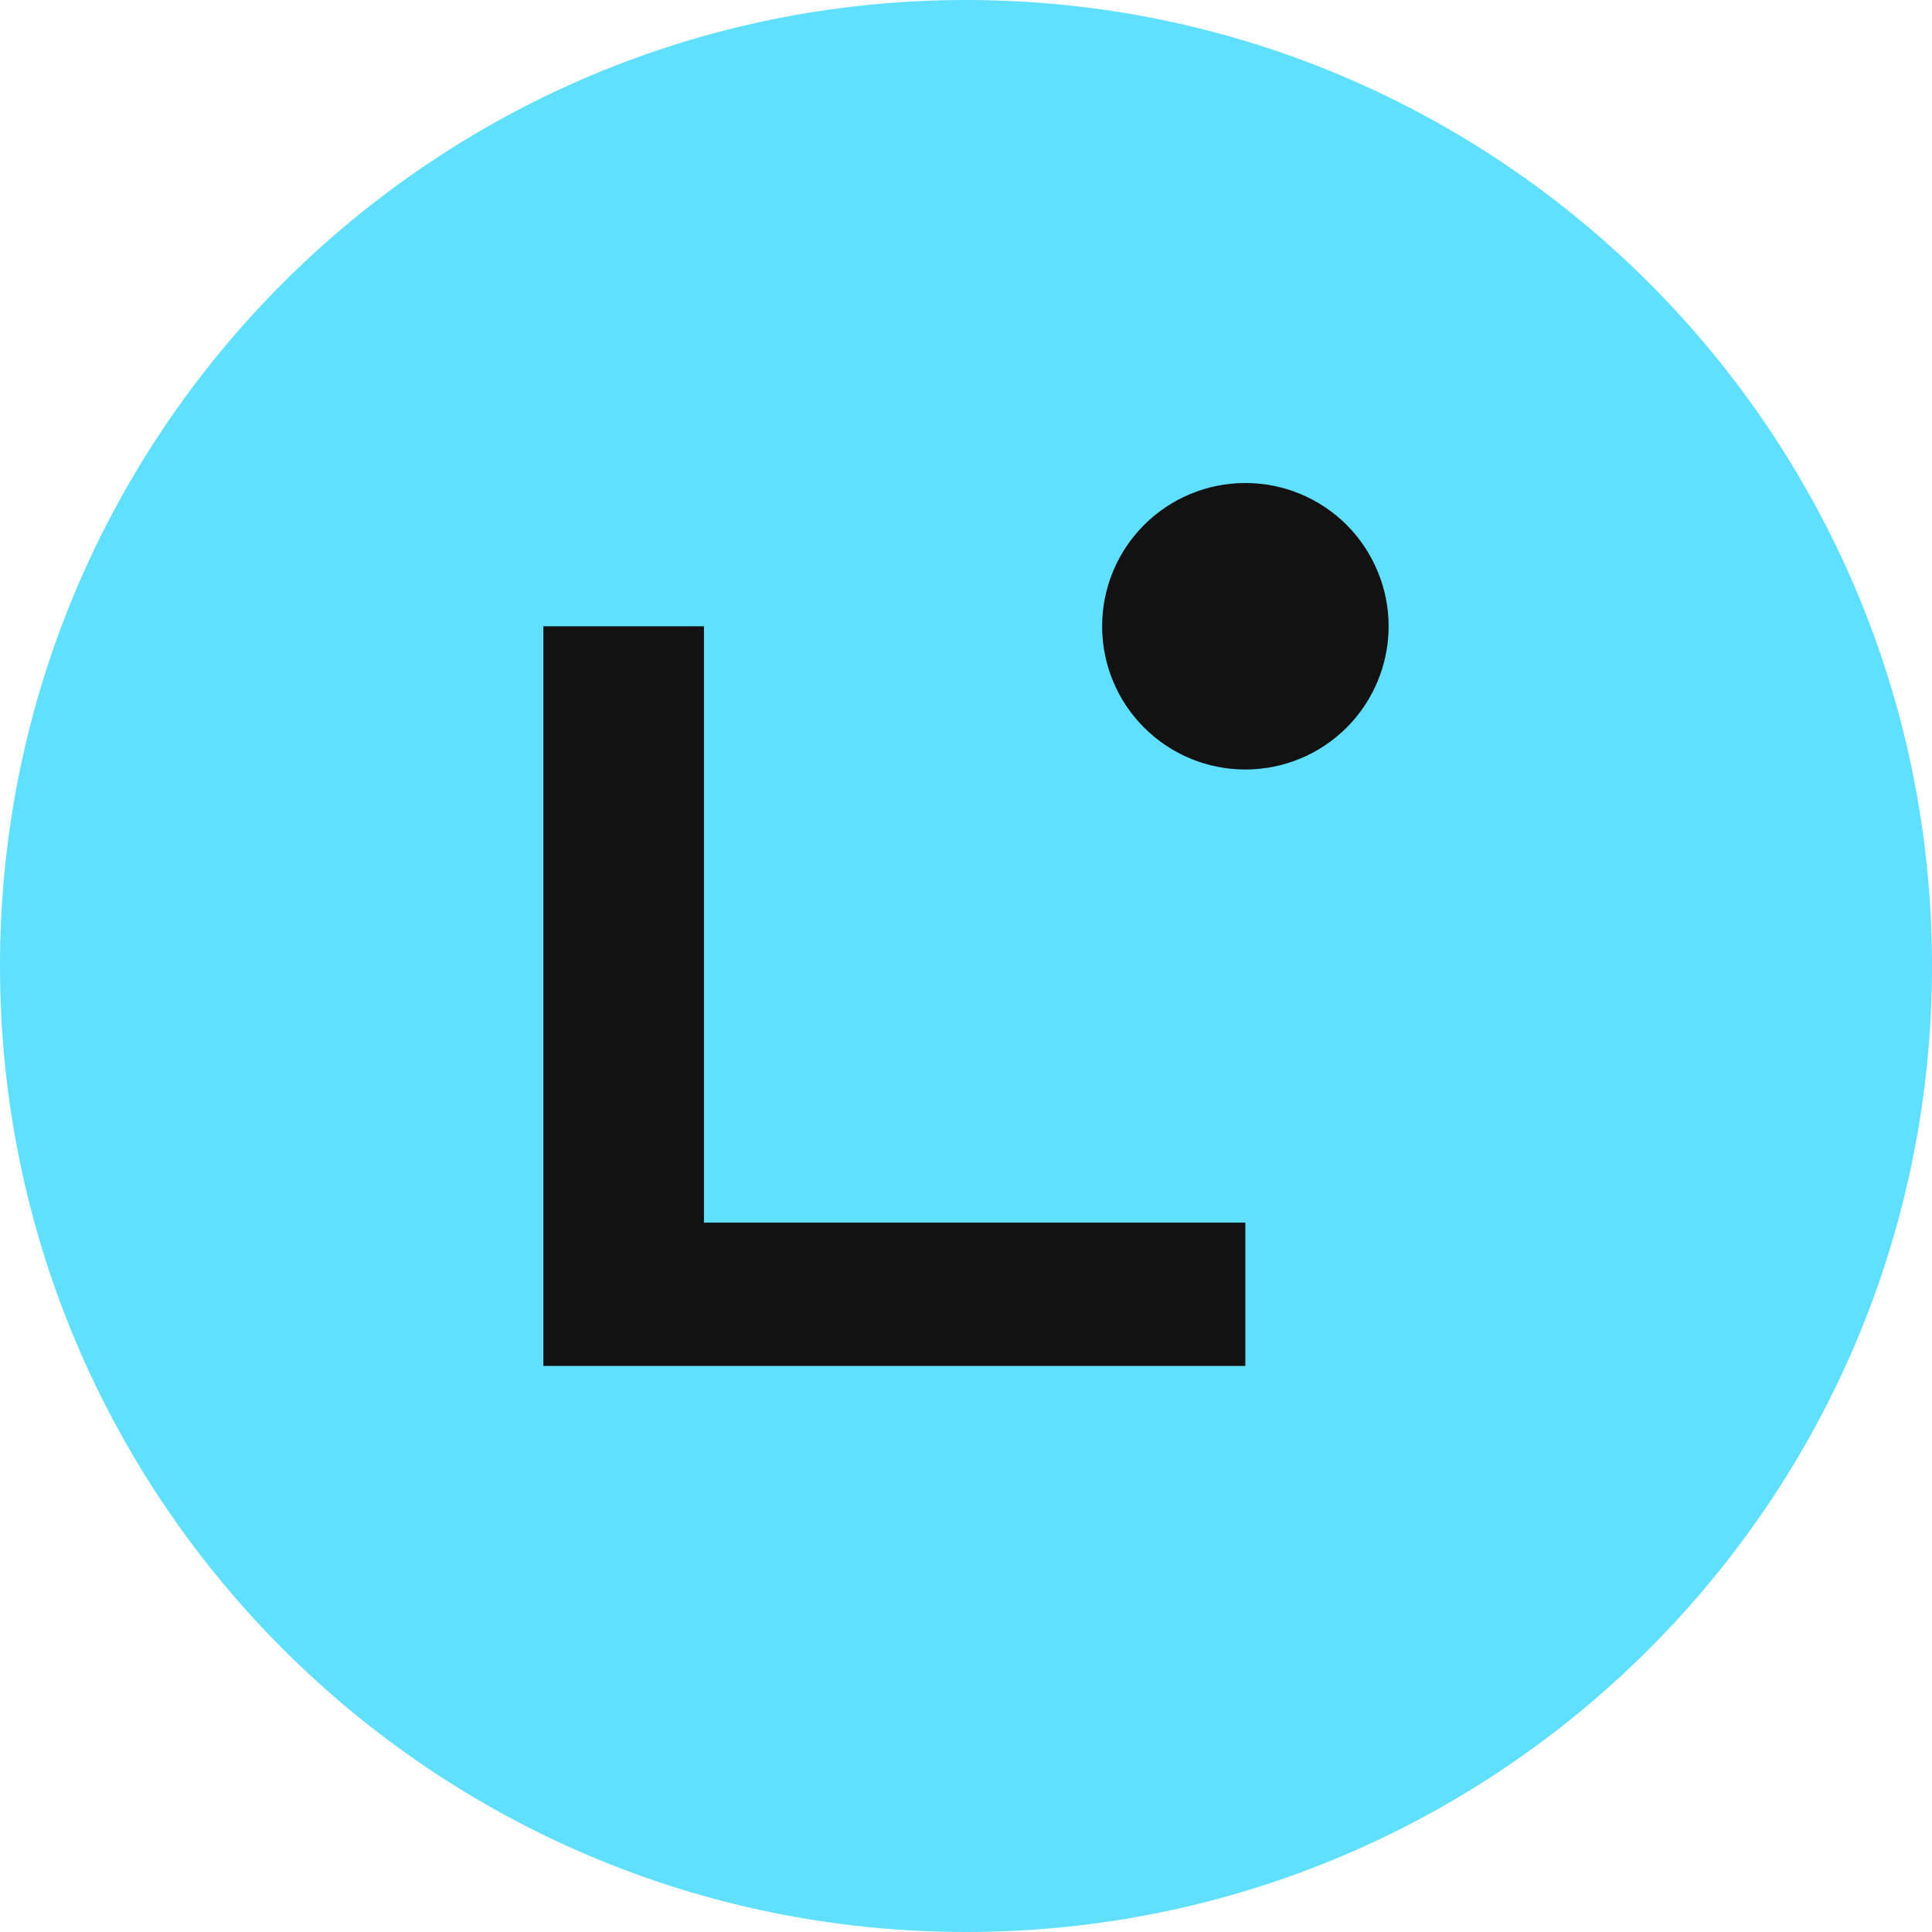 <?xml version="1.0" encoding="utf-8"?>
<svg xmlns="http://www.w3.org/2000/svg" fill="none" height="100%" overflow="visible" preserveAspectRatio="none" style="display: block;" viewBox="0 0 24 24" width="100%">
<g id="linea 1">
<g clip-path="url(#clip0_0_1069)">
<path d="M0 0H24V24H0V0Z" fill="#61DFFF" id="Vector"/>
<path d="M8.745 15.188H15.47V16.968H6.75V7.78H8.745V15.188ZM15.47 6C15.704 6 15.935 6.046 16.151 6.135C16.367 6.225 16.564 6.356 16.729 6.521C16.894 6.687 17.025 6.883 17.114 7.099C17.204 7.315 17.25 7.546 17.25 7.78C17.25 8.013 17.204 8.245 17.114 8.461C17.025 8.677 16.894 8.873 16.729 9.038C16.564 9.203 16.367 9.335 16.151 9.424C15.935 9.513 15.704 9.559 15.47 9.559C14.998 9.559 14.546 9.372 14.212 9.038C13.878 8.704 13.691 8.252 13.691 7.78C13.691 7.308 13.878 6.855 14.212 6.521C14.546 6.188 14.998 6 15.47 6Z" fill="#121212" id="Vector_2"/>
</g>
</g>
<defs>
<clipPath id="clip0_0_1069">
<path d="M0 12C0 5.373 5.373 0 12 0C18.627 0 24 5.373 24 12C24 18.627 18.627 24 12 24C5.373 24 0 18.627 0 12Z" fill="white"/>
</clipPath>
</defs>
</svg>